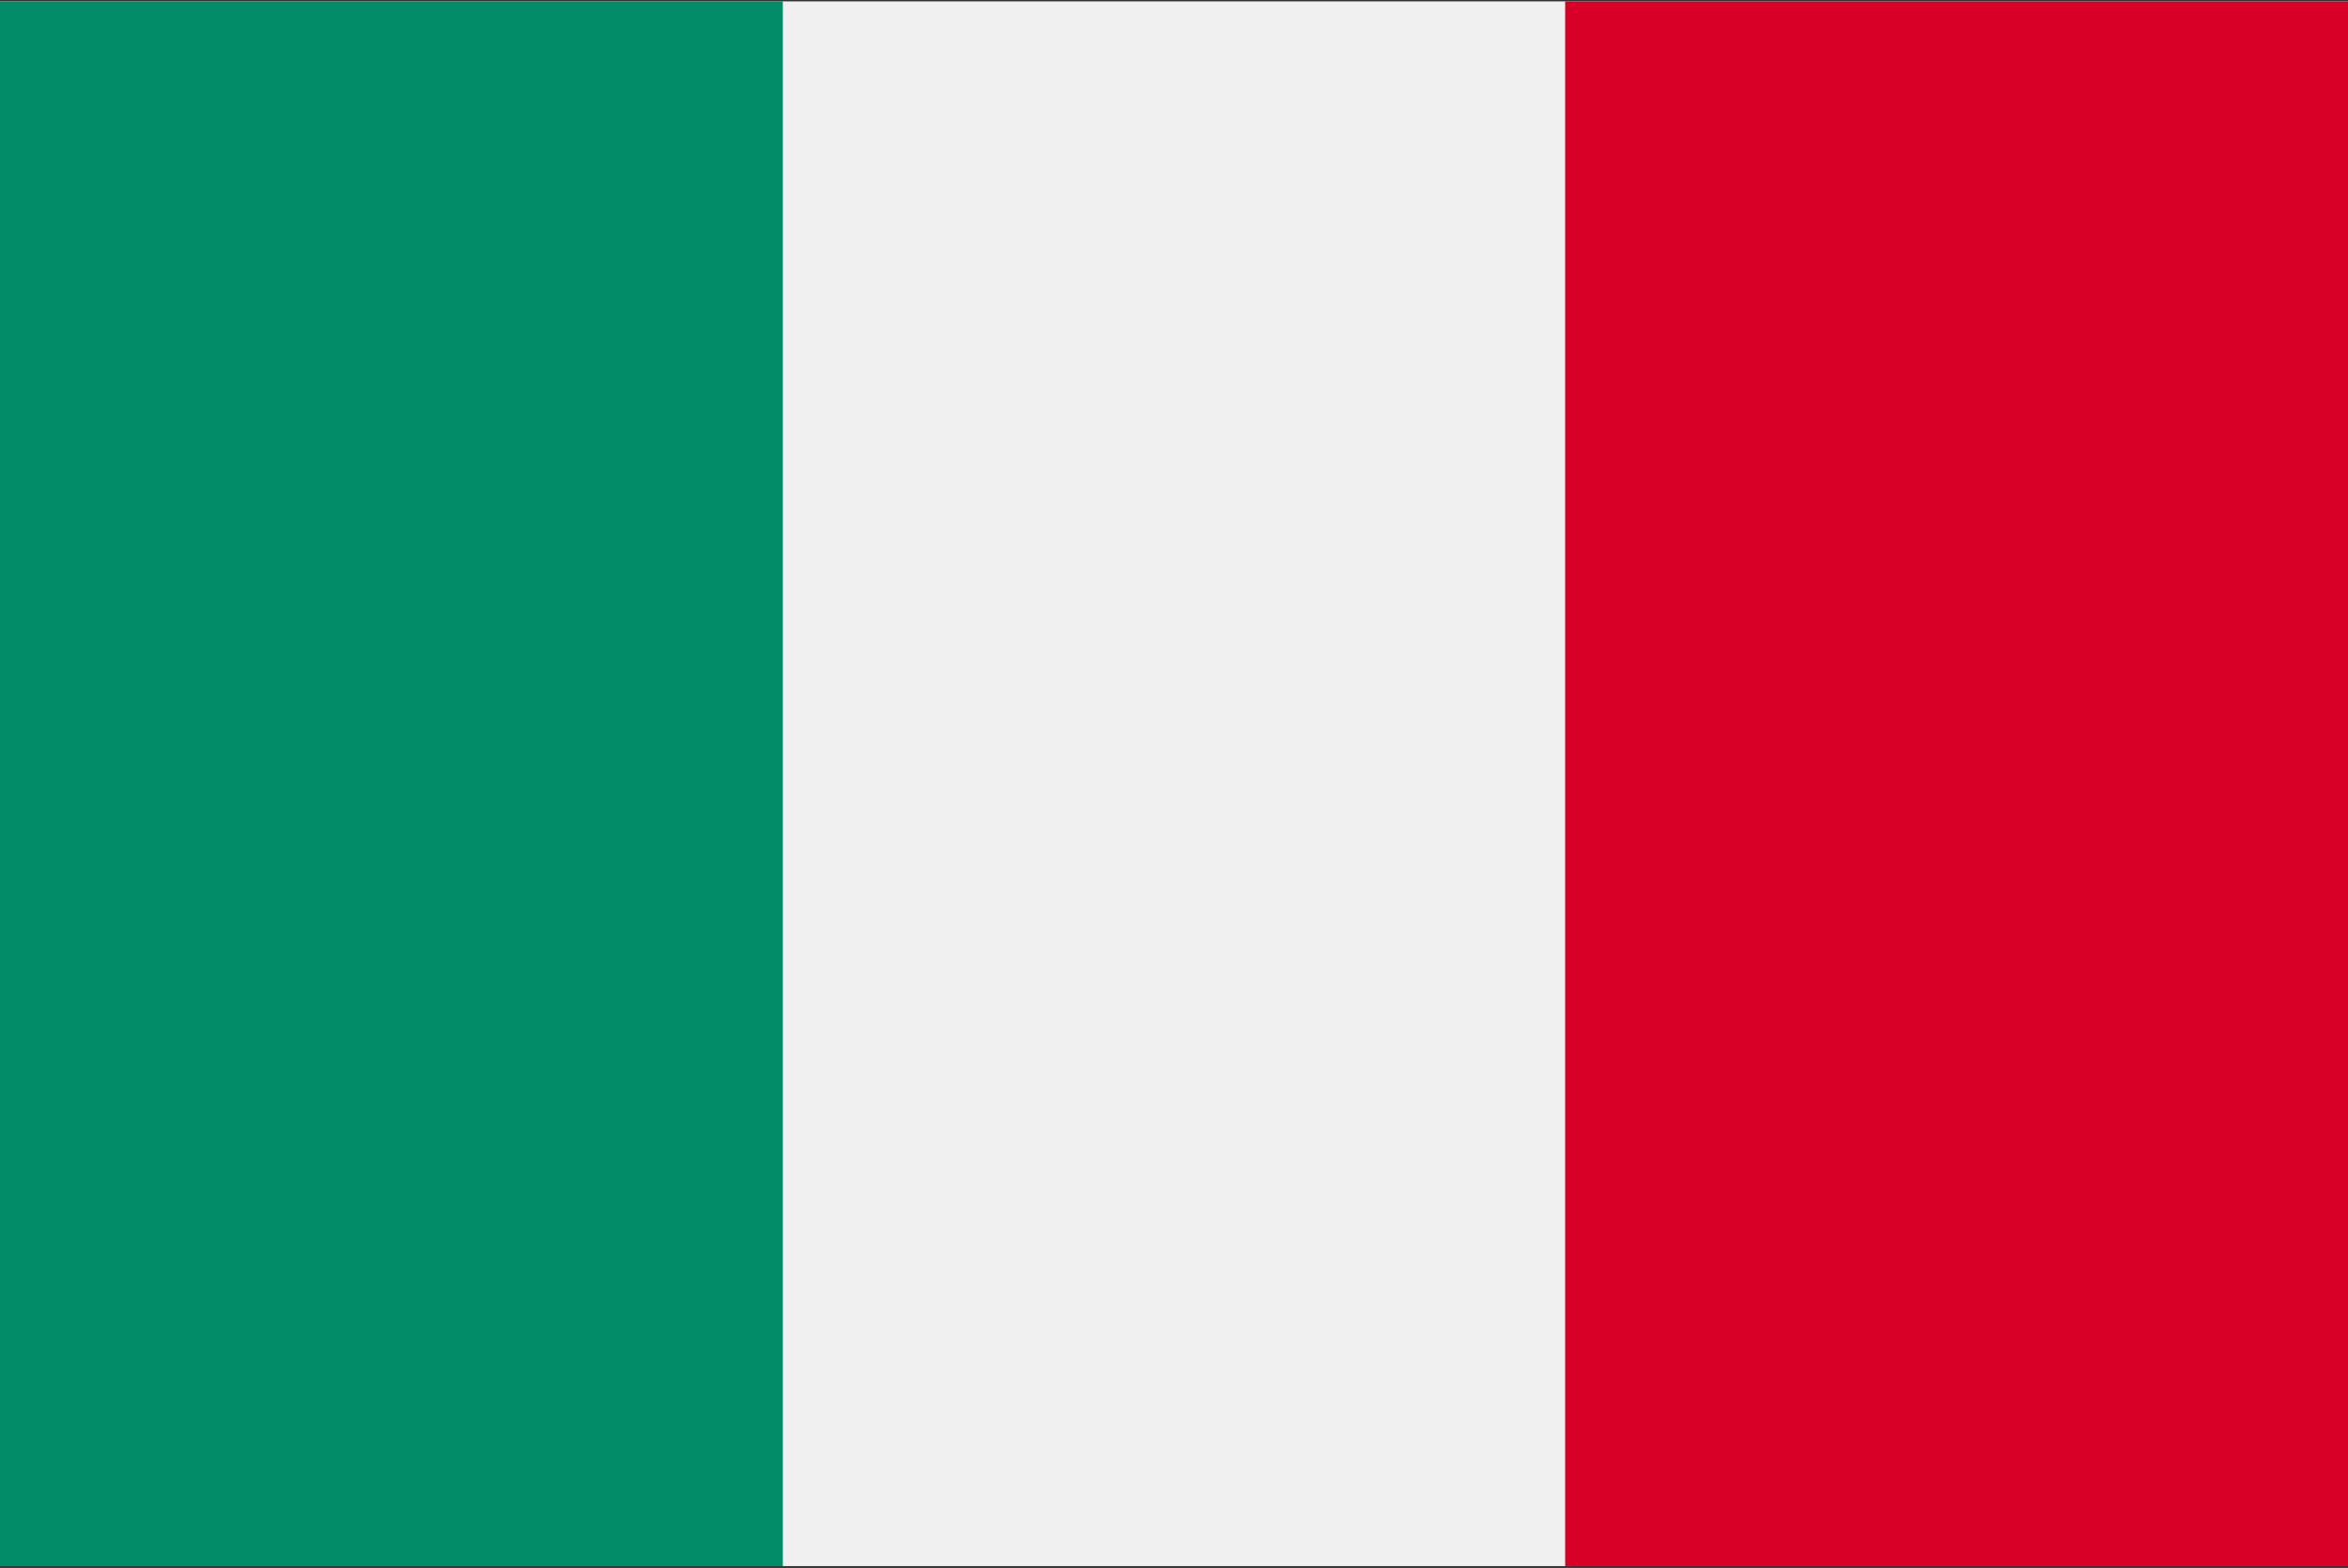<?xml version="1.0" encoding="utf-8"?>
<!-- Generator: Adobe Illustrator 24.3.0, SVG Export Plug-In . SVG Version: 6.00 Build 0)  -->
<svg version="1.1" id="Livello_1" xmlns="http://www.w3.org/2000/svg" xmlns:xlink="http://www.w3.org/1999/xlink" x="0px" y="0px"
	 viewBox="0 0 512 342" style="enable-background:new 0 0 512 342;" xml:space="preserve">
<rect x="0" y="0" width="512" height="342" fill="#333333" stroke="none"/>
<style type="text/css">
	.st0{fill:#F0F0F0;}
	.st1{fill:#028C67;}
	.st2{fill:#D80027;}
</style>
<g>
	<path class="st0" d="M0,0.3h512v341.3H0V0.3z"/>
	<path class="st1" d="M0,0.3h170.7v341.3H0V0.3z"/>
	<path class="st2" d="M341.3,0.3H512v341.3H341.3V0.3z"/>
</g>
</svg>
